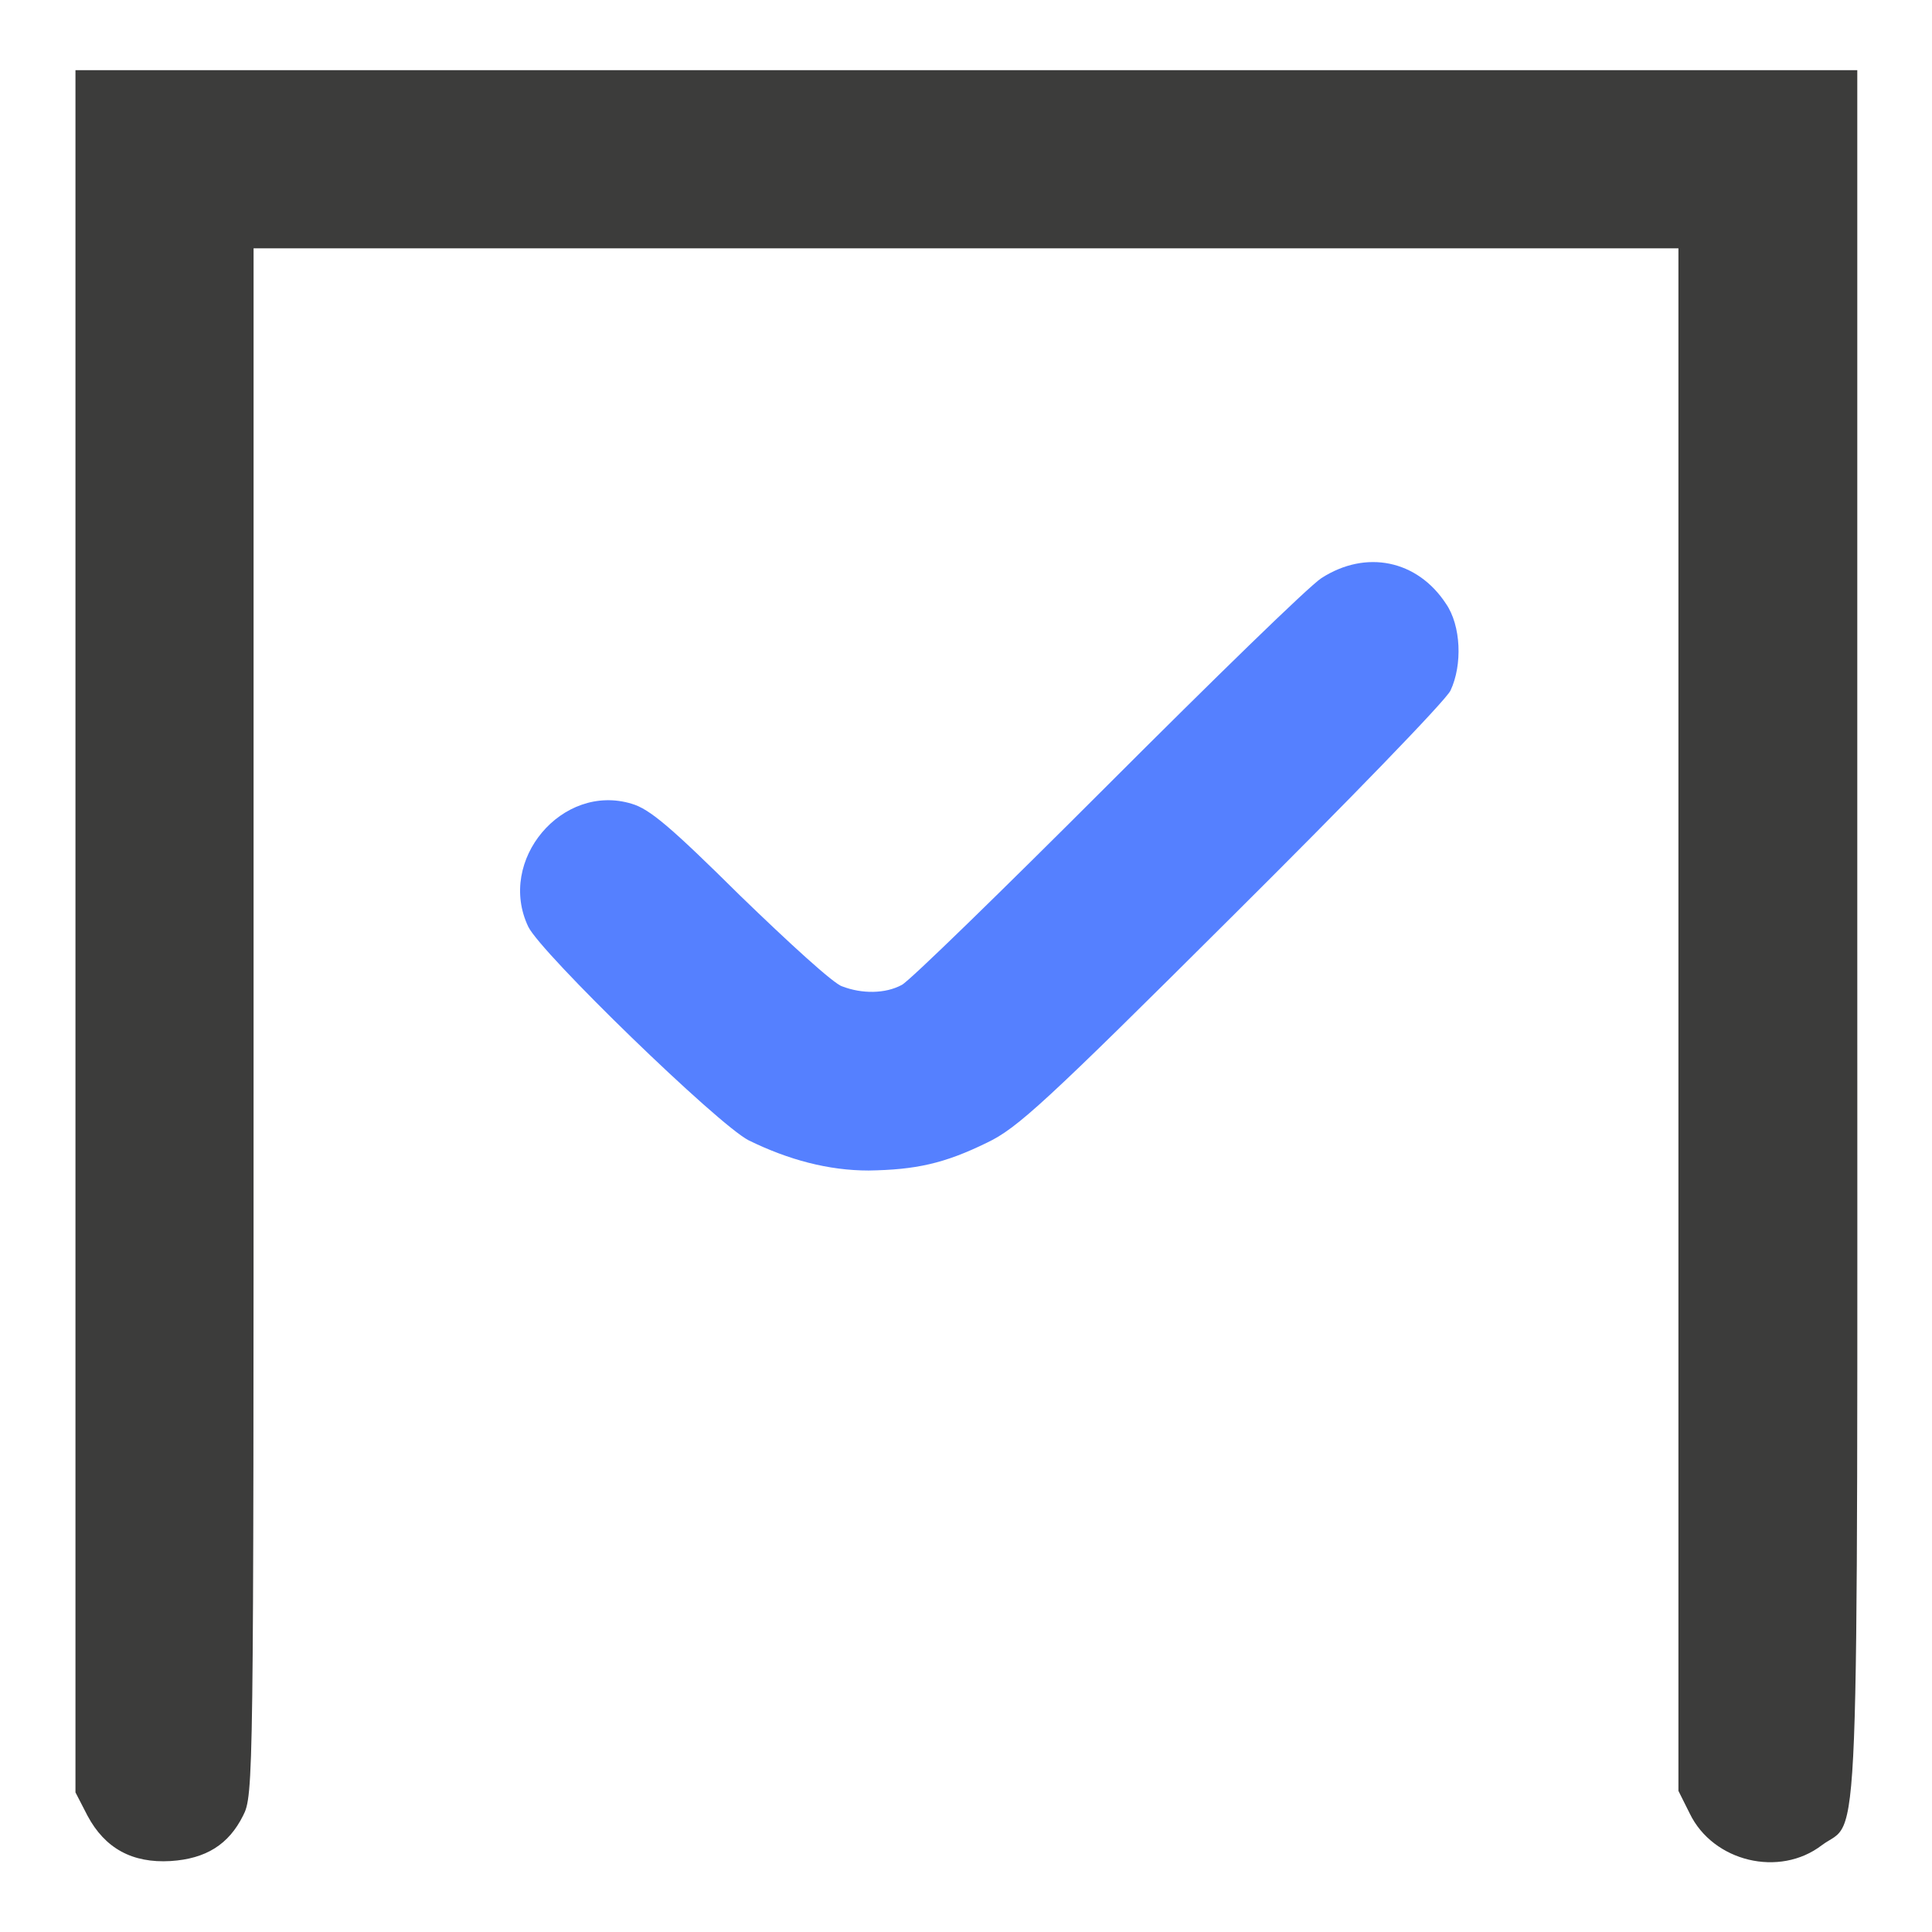 <?xml version="1.0" encoding="UTF-8"?>
<svg xmlns="http://www.w3.org/2000/svg" xmlns:xlink="http://www.w3.org/1999/xlink" width="100px" height="100px" viewBox="0 0 100 100" version="1.1">
<g id="surface1">
<path style=" stroke:none;fill-rule:nonzero;fill:rgb(23.529%,23.529%,23.137%);fill-opacity:1;" d="M 3.906 48.203 L 3.906 92.773 L 4.531 93.984 C 5.43 95.664 6.836 96.445 8.828 96.328 C 10.664 96.211 11.836 95.469 12.578 93.984 C 13.125 92.93 13.125 92.227 13.125 52.891 L 13.125 12.852 L 86.875 12.852 L 86.875 92.695 L 87.461 93.867 C 88.672 96.367 92.109 97.188 94.297 95.508 C 96.289 94.023 96.133 97.93 96.133 48.32 L 96.133 3.633 L 3.906 3.633 Z M 3.906 48.203 "/>
<path style=" stroke:none;fill-rule:nonzero;fill:rgb(33.333%,50.196%,100%);fill-opacity:1;" d="M 68.398 29.922 C 67.734 30.352 62.773 35.195 57.305 40.664 C 51.836 46.133 47.07 50.781 46.68 50.977 C 45.82 51.445 44.609 51.445 43.594 51.055 C 43.164 50.938 40.82 48.789 38.32 46.367 C 34.727 42.812 33.633 41.875 32.695 41.602 C 29.102 40.508 25.703 44.531 27.344 47.969 C 28.008 49.336 37.148 58.203 38.75 59.023 C 40.82 60.039 42.891 60.586 44.961 60.586 C 47.383 60.547 48.867 60.234 51.094 59.141 C 52.656 58.398 54.102 57.07 63.75 47.461 C 69.727 41.523 74.844 36.25 75.078 35.742 C 75.703 34.414 75.625 32.383 74.844 31.25 C 73.359 28.984 70.703 28.438 68.398 29.922 Z M 68.398 29.922 "/>
</g>
</svg>
